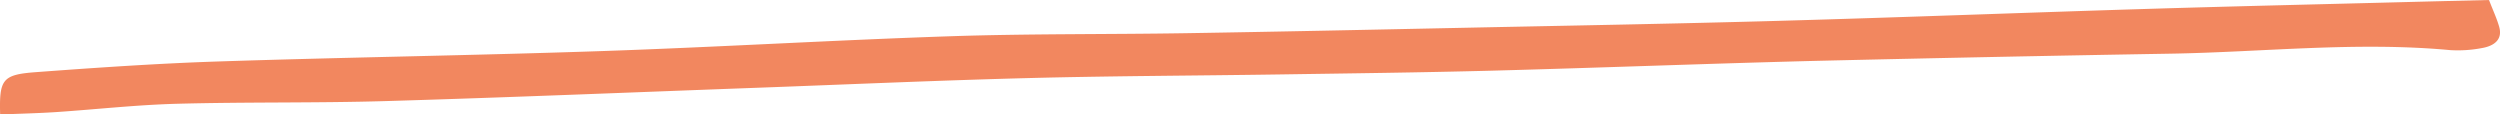 <svg xmlns="http://www.w3.org/2000/svg" xmlns:xlink="http://www.w3.org/1999/xlink" width="402.637" height="18.44" viewBox="0 0 402.637 18.44">
  <defs>
    <clipPath id="clip-path">
      <rect id="長方形_113" data-name="長方形 113" width="402.637" height="18.44" transform="translate(614.503 4867.86)" fill="none"/>
    </clipPath>
  </defs>
  <g id="グループ_285" data-name="グループ 285" transform="translate(-614.503 -4867.86)">
    <g id="グループ_284" data-name="グループ 284" clip-path="url(#clip-path)">
      <path id="パス_527" data-name="パス 527" d="M614.525,4886.3c-.154-5.66.355-6.419,5.735-6.818,9.781-.726,19.581-1.4,29.4-1.723,20.628-.675,41.28-.973,61.907-1.678,18.693-.639,37.355-1.763,56.05-2.385,12.585-.419,25.2-.286,37.806-.489,14.88-.239,29.758-.559,44.635-.869,16.992-.353,33.988-.646,50.974-1.123,19.651-.551,39.29-1.31,58.938-1.911,14.147-.432,28.3-.754,42.451-1.123,4.242-.11,8.484-.21,12.951-.32.681,1.771,1.286,3.044,1.649,4.36.541,1.963-.747,3.058-2.905,3.4a20.43,20.43,0,0,1-4.99.311c-15.079-1.4-30.047.317-45.065.572q-28.411.483-56.815,1.151c-17.494.441-34.976,1.12-52.469,1.586-11.45.3-22.908.437-34.364.61-13.429.2-26.867.235-40.288.583-14.609.377-29.2,1.031-43.8,1.564-19.884.727-39.763,1.553-59.655,2.14-11.221.331-22.472.13-33.7.435-6.483.176-12.935.9-19.406,1.336-2.817.187-5.648.249-9.038.391" fill="#f2875f"/>
    </g>
  </g>
</svg>
